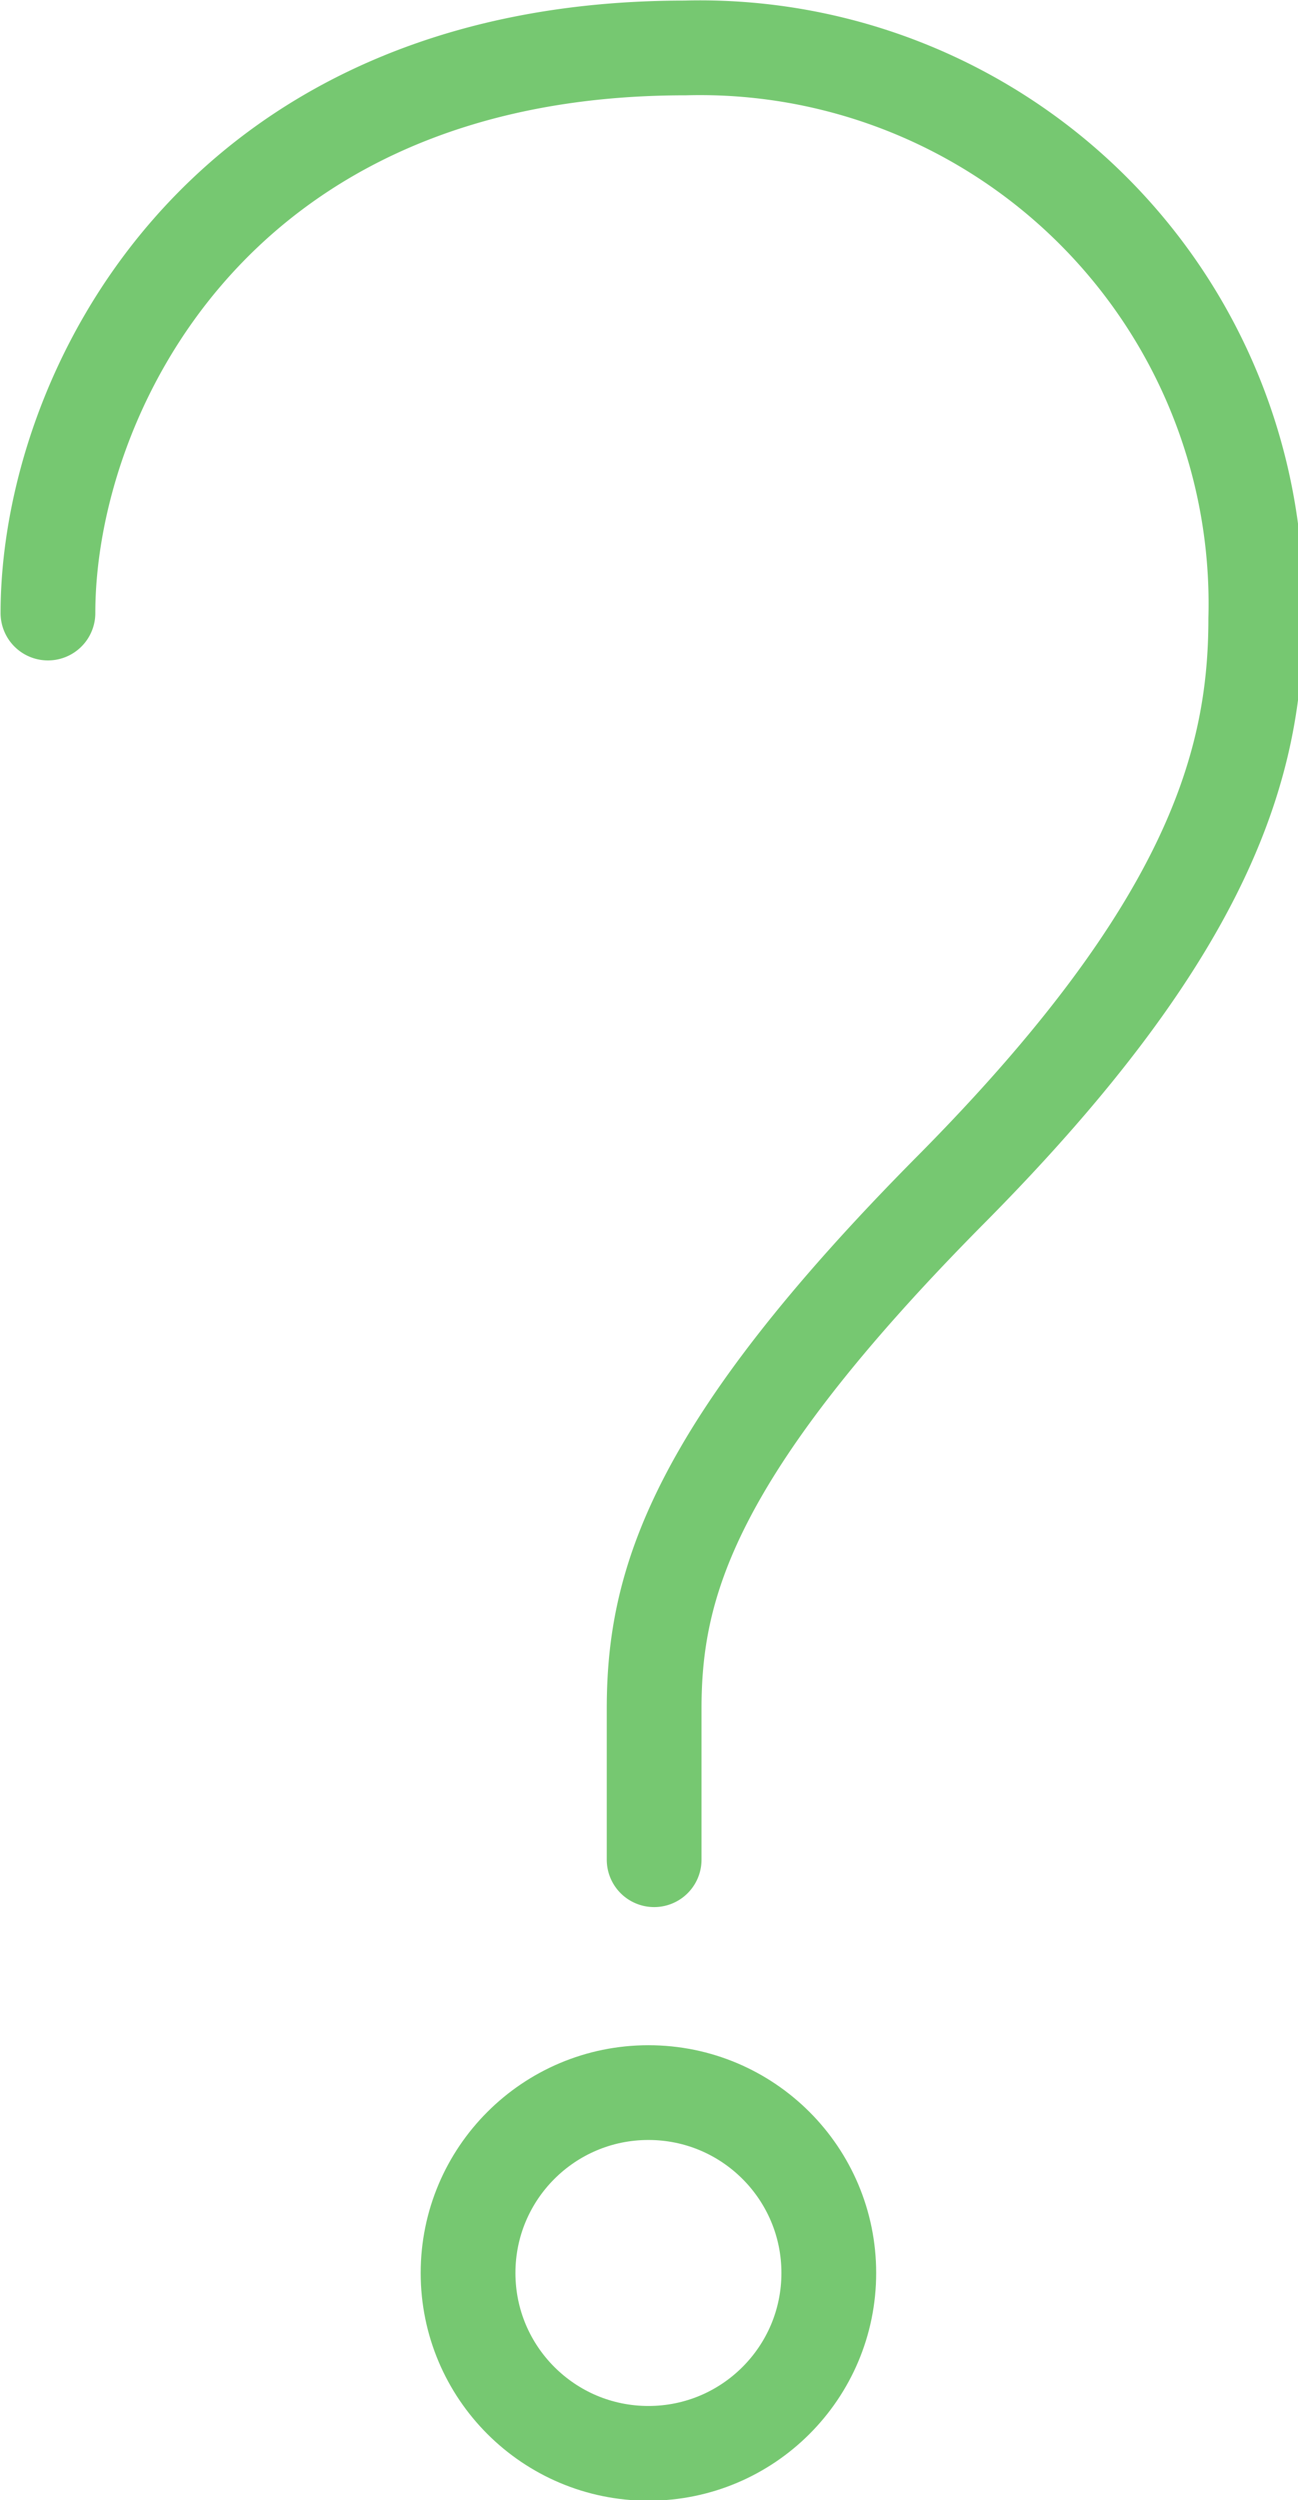 <svg xmlns="http://www.w3.org/2000/svg" viewBox="0 0 11.37 21.9"><defs><style>.cls-1{fill:none;stroke:#76c871;stroke-linecap:round;stroke-linejoin:round;stroke-width:0.83px;}</style></defs><g id="レイヤー_2" data-name="レイヤー 2"><g id="レイヤー_1-2" data-name="レイヤー 1"><path class="cls-1" d="M.42,5.37C.42,3.48,1.87.42,6,.42a4.87,4.87,0,0,1,5,5c0,1.25-.39,2.7-2.67,5s-2.6,3.47-2.6,4.55v1.32"/><circle class="cls-1" cx="5.68" cy="19.91" r="1.58"/></g></g></svg>